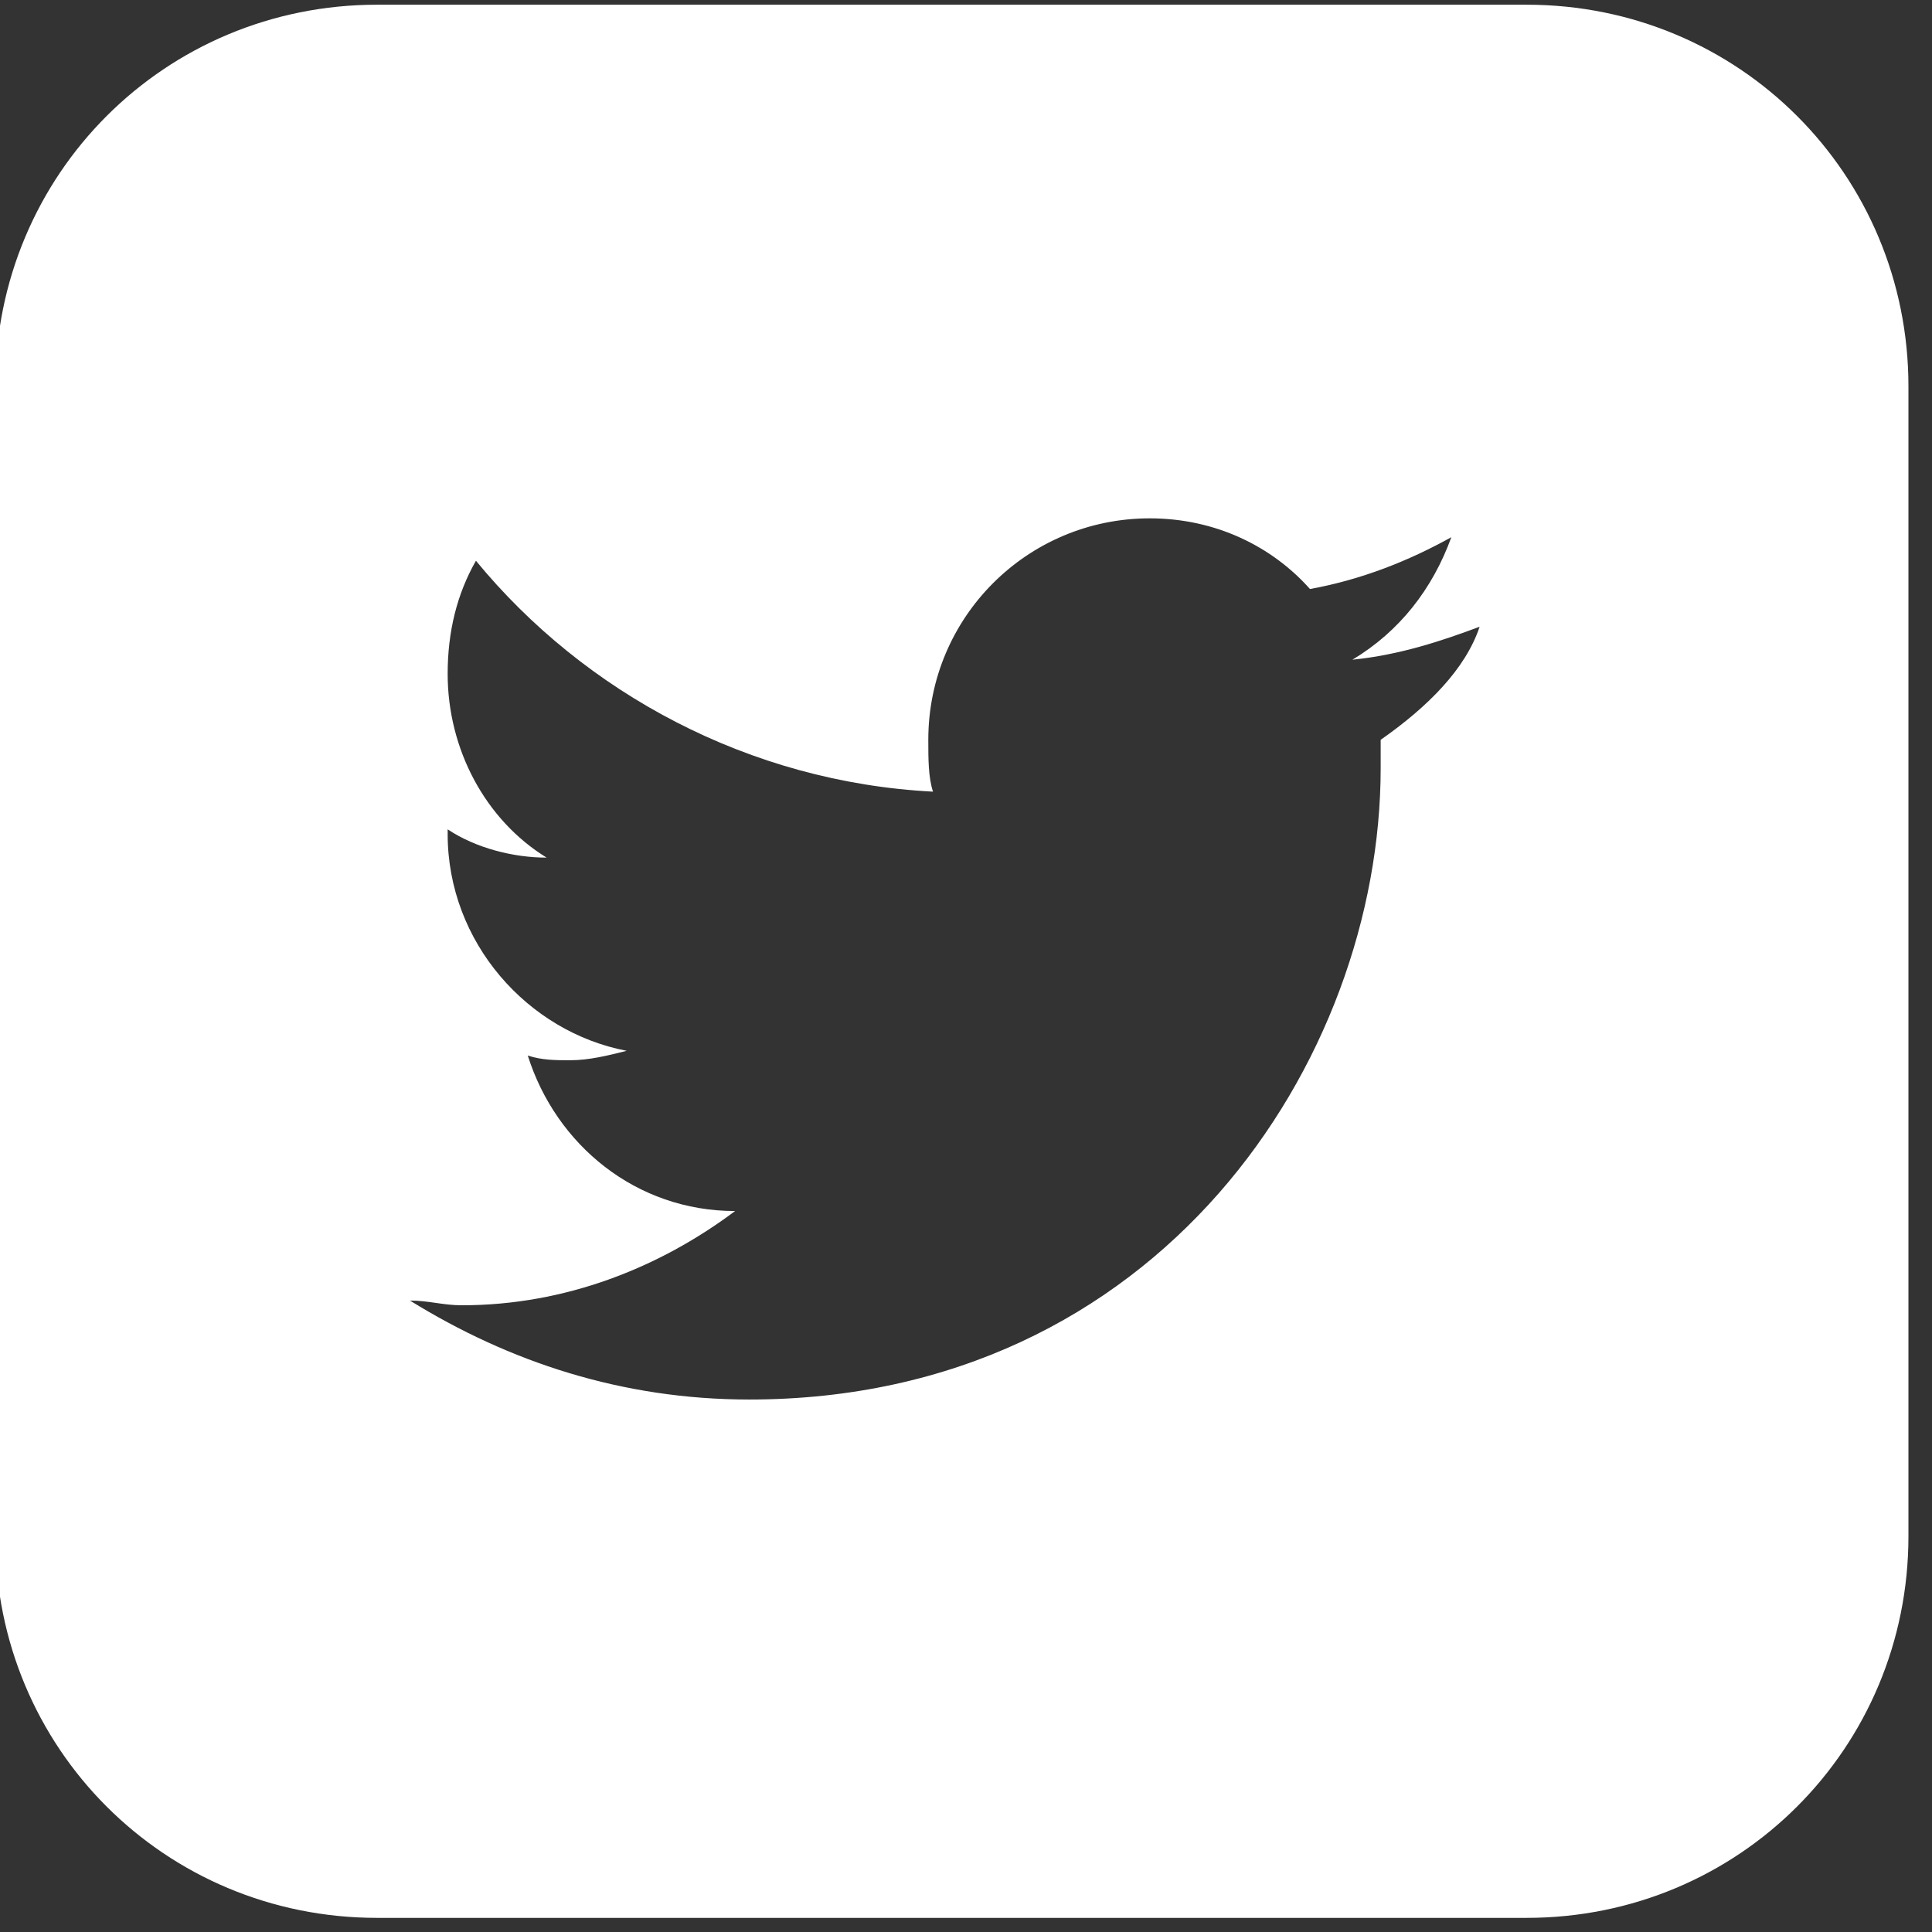 <?xml version="1.0" encoding="UTF-8"?>
<svg width="41px" height="41px" viewBox="0 0 41 41" version="1.1" xmlns="http://www.w3.org/2000/svg" xmlns:xlink="http://www.w3.org/1999/xlink">
    <rect x="0" y="0" width="41" height="41" fill="#333333" stroke="none"/>
    <!-- Generator: Sketch 3.8.1 (29687) - http://www.bohemiancoding.com/sketch -->
    <title>twitter</title>
    <desc>Created with Sketch.</desc>
    <defs></defs>
    <g id="Page-1" stroke="none" stroke-width="1" fill="none" fill-rule="evenodd">
        <g id="twitter" fill="#FFFFFF">
            <path d="M32.4,0.1 L8,0.1 C3.5,0.1 -0.1,3.7 -0.1,8.2 L-0.1,32.6 C-0.1,37.1 3.5,40.7 8,40.7 L32.4,40.7 C36.9,40.7 40.5,37.1 40.5,32.6 L40.5,8.2 C40.5,3.7 36.9,0.1 32.4,0.1 L32.4,0.1 Z M29.3,15.7 L29.3,16.3 C29.3,22.5 24.6,29.7 15.9,29.7 C13.2,29.7 10.8,28.9 8.7,27.6 C9.1,27.6 9.4,27.7 9.8,27.7 C12,27.7 14,26.9 15.6,25.7 C13.5,25.7 11.8,24.3 11.2,22.4 C11.5,22.5 11.8,22.5 12.1,22.5 C12.5,22.5 12.9,22.4 13.3,22.3 C11.2,21.9 9.5,20 9.5,17.7 C9.5,17.7 9.5,17.7 9.5,17.6 C10.1,18 10.9,18.2 11.6,18.2 C10.3,17.4 9.5,15.9 9.5,14.3 C9.5,13.4 9.7,12.6 10.1,11.9 C12.4,14.7 15.9,16.6 19.8,16.8 C19.7,16.5 19.7,16.1 19.7,15.7 C19.7,13.1 21.8,11 24.4,11 C25.8,11 27,11.6 27.8,12.5 C28.9,12.3 29.9,11.9 30.8,11.4 C30.4,12.5 29.7,13.4 28.7,14 C29.7,13.9 30.6,13.6 31.4,13.3 C31.1,14.2 30.3,15 29.3,15.7 L29.3,15.7 Z" id="Shape"></path>
        </g>
    </g>
</svg>